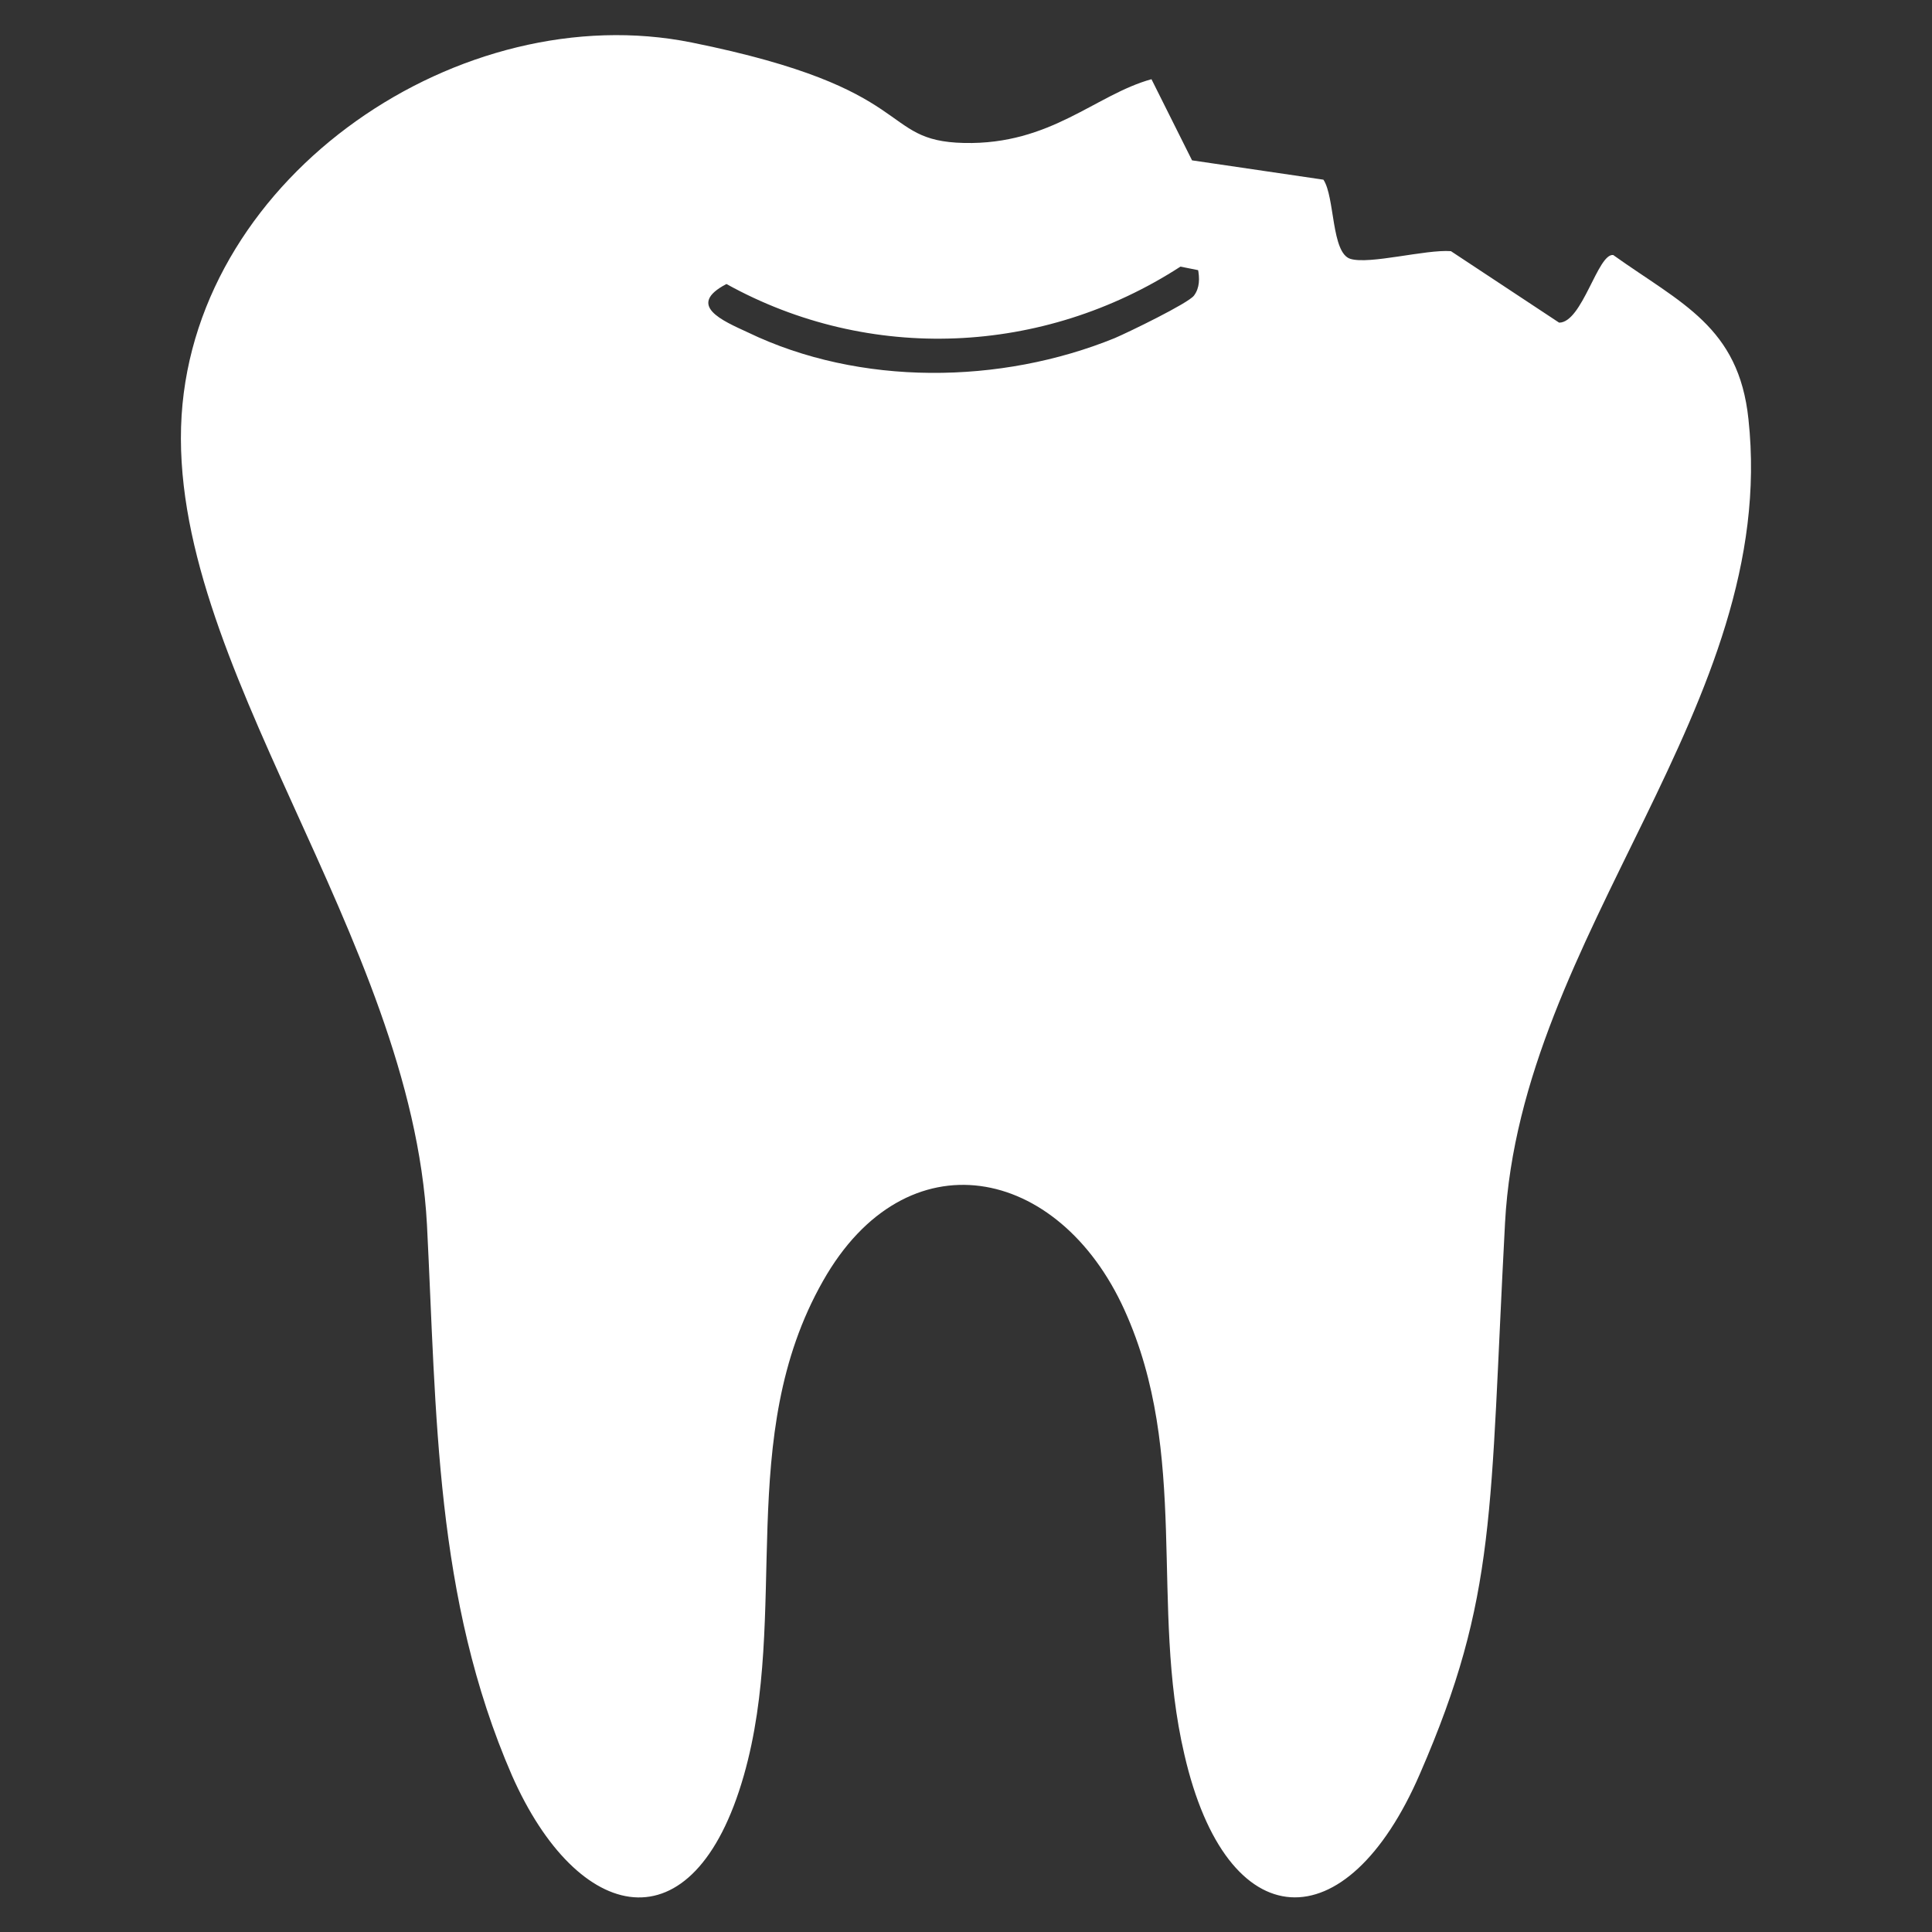 <svg xmlns="http://www.w3.org/2000/svg" id="a" viewBox="0 0 100 100"><rect x="0" y="0" width="100" height="100" fill="#333333" stroke="none"/><path d="M59.6,4.1l2.1,4.2,6.8,1c.6.9.4,3.8,1.4,4.1s3.9-.5,5.2-.4l5.6,3.7c1.2,0,2-3.6,2.8-3.5,3.5,2.5,6.5,3.7,7,8.5,1.6,14.8-11.8,26.6-12.6,41.6s-.4,19.3-4.4,28.5c-3.8,8.8-10,8.6-12.2-1-1.8-7.7.3-15.5-3.1-23s-11.3-9.1-15.6-1.5c-4.6,8.1-1.7,17.2-4.1,25.6-2.6,9.1-8.6,7.7-12,0-4-9.2-3.9-18.7-4.4-28.5-.8-15-13.5-29.1-12.7-41.9C10.2,9,23.9-.2,35.8,2.2s9.6,5.1,14.1,5.2,6.8-2.5,9.7-3.3ZM62.1,14l-1-.2c-7.1,4.6-16.1,5-23.5.9-2.1,1.1-.2,1.9,1.1,2.5,5.8,2.8,13.1,2.7,19,.3.7-.3,3.8-1.8,4.1-2.2s.3-.9.2-1.4Z" style="fill:#fff;"></path></svg>